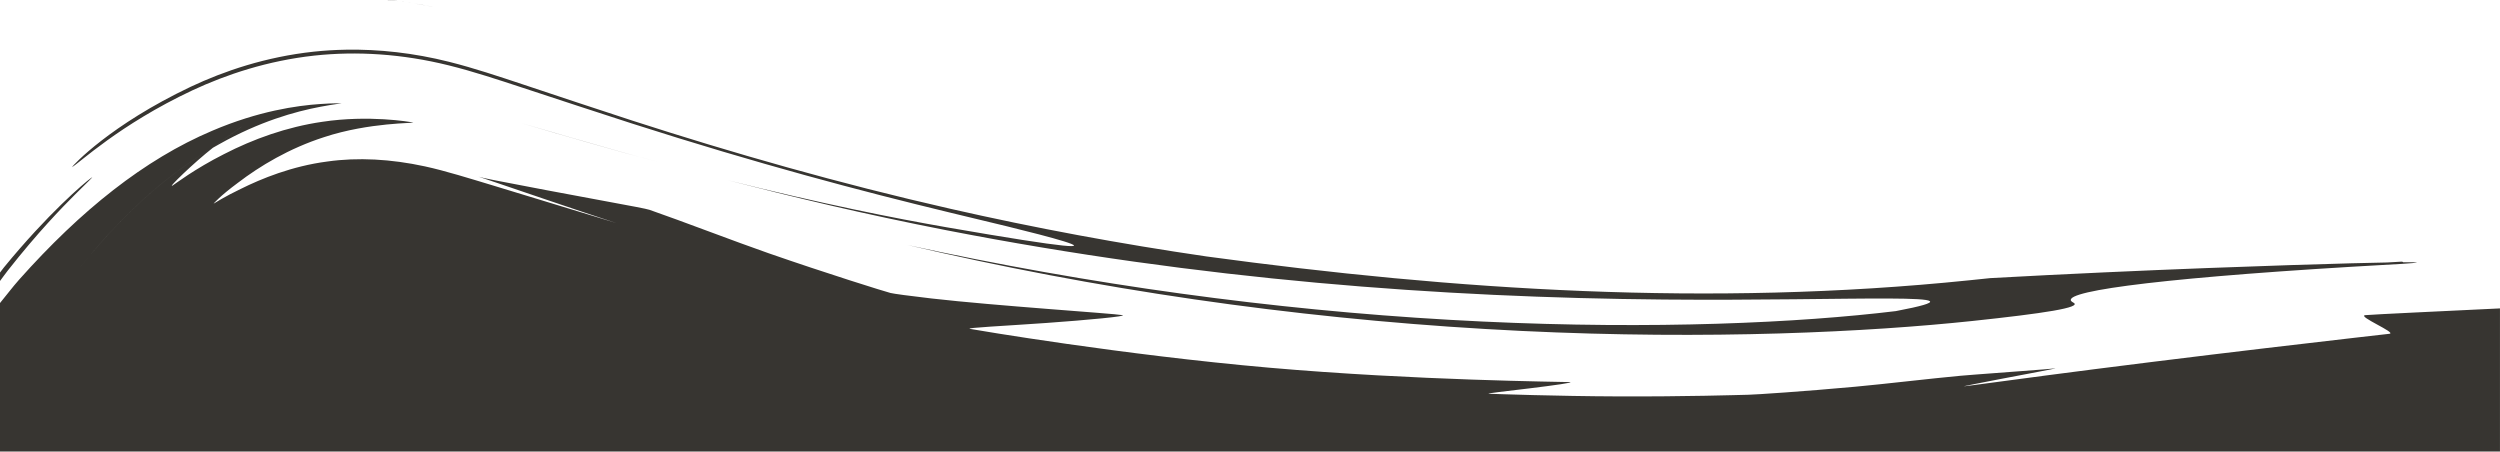 <?xml version="1.0" encoding="UTF-8" standalone="no"?>
<!-- Created with Inkscape (http://www.inkscape.org/) -->

<svg
   width="1670.311"
   height="301.68"
   viewBox="0 0 409.437 73.95"
   version="1.1"
   id="svg1"
   xml:space="preserve"
   xmlns="http://www.w3.org/2000/svg"
   xmlns:svg="http://www.w3.org/2000/svg"><defs
     id="defs1" /><g
     id="layer1"
     transform="translate(528.336,-77.218)"><path
       id="path27"
       style="fill:#373531;fill-opacity:1;stroke-width:7.547;stroke-linecap:round;stroke-linejoin:round;paint-order:stroke fill markers"
       d="m -464.791,77.218 c -6.7e-4,5.93e-4 -0.062,0.009 -0.086,0.01 1.066,0.093 2.052,0.207 2.963,0.327 -1.483,-0.208 -2.683,-0.33 -2.877,-0.337 z m 3.176,0.37 v 9.58e-4 c 0.48,0.065 0.244,0.053 0.628,0.112 -0.189,-0.03 -0.45,-0.086 -0.628,-0.113 z m 0.628,0.113 v 4.79e-4 c 0.24,0.037 0.172,0.034 0.392,0.07 -0.12,-0.019 -0.274,-0.052 -0.392,-0.07 z m 0.392,0.07 c 0.937,0.149 1.91,0.307 3.066,0.549 h -0.01 c 0,0 0.066,0.005 0.066,0.006 0.017,0.002 -1.372,-0.272 -3.122,-0.555 z m -11.091,7.587 c -1.8,0.031 -3.568,0.142 -5.298,0.326 -1.956,0.211 -3.851,0.515 -5.678,0.892 -1.827,0.377 -3.586,0.827 -5.271,1.331 -1.685,0.504 -3.295,1.063 -4.824,1.655 -1.53,0.593 -2.978,1.22 -4.34,1.862 -1.648,0.782 -3.186,1.57 -4.614,2.349 -1.429,0.78 -2.749,1.551 -3.963,2.303 -2.428,1.503 -4.431,2.923 -6.028,4.158 -1.597,1.235 -2.787,2.284 -3.591,3.045 -0.803,0.761 -1.219,1.234 -1.267,1.315 0.564,-0.285 2.487,-2.017 5.776,-4.385 1.645,-1.184 3.631,-2.527 5.959,-3.928 2.328,-1.401 4.999,-2.859 8.014,-4.274 1.388,-0.649 2.851,-1.276 4.385,-1.865 1.533,-0.589 3.136,-1.139 4.802,-1.634 1.667,-0.496 3.397,-0.936 5.185,-1.305 1.789,-0.369 3.636,-0.666 5.534,-0.875 1.759,-0.192 3.543,-0.305 5.349,-0.338 1.805,-0.033 3.632,0.014 5.472,0.144 1.841,0.129 3.697,0.341 5.561,0.636 1.864,0.295 3.737,0.674 5.613,1.138 2.085,0.516 4.127,1.108 6.157,1.739 2.031,0.63 4.05,1.299 6.092,1.968 5.938,1.942 11.907,3.937 17.815,5.828 5.168,1.655 10.101,3.175 14.819,4.579 4.718,1.404 9.221,2.692 13.531,3.883 8.62,2.381 16.468,4.372 23.713,6.121 2.093,0.505 5.735,1.366 9.365,2.257 3.629,0.892 7.245,1.815 9.286,2.447 1.02,0.316 1.646,0.559 1.683,0.689 0.037,0.13 -0.515,0.147 -1.851,0.01 -2.673,-0.274 -8.485,-1.161 -18.996,-2.987 -4.204,-0.73 -9.317,-1.692 -15.296,-2.952 -5.979,-1.26 -12.824,-2.818 -20.491,-4.74 5.276,1.359 10.835,2.744 16.756,4.117 5.921,1.373 12.205,2.735 18.931,4.045 5.233,1.019 10.423,1.956 15.57,2.815 5.147,0.86 10.252,1.642 15.315,2.353 5.063,0.711 10.083,1.35 15.062,1.923 4.979,0.573 9.917,1.079 14.813,1.524 4.897,0.445 9.753,0.829 14.569,1.158 4.816,0.328 9.591,0.601 14.326,0.823 4.736,0.222 9.432,0.393 14.089,0.519 4.657,0.126 9.275,0.207 13.854,0.248 7.634,0.068 14.89,0.018 21.213,-0.045 6.323,-0.063 11.714,-0.14 15.617,-0.123 1.951,0.008 3.531,0.04 4.669,0.108 1.138,0.068 1.835,0.172 2.021,0.326 0.093,0.077 0.059,0.167 -0.112,0.27 -0.171,0.103 -0.479,0.221 -0.931,0.354 -0.904,0.267 -2.389,0.596 -4.522,1.002 -3.934,0.478 -8.378,0.907 -13.269,1.261 -4.892,0.354 -10.232,0.632 -15.96,0.81 -5.728,0.177 -11.844,0.253 -18.287,0.201 -6.443,-0.052 -13.213,-0.232 -20.25,-0.565 -7.175,-0.34 -14.415,-0.828 -21.709,-1.467 -7.295,-0.639 -14.644,-1.428 -22.038,-2.37 -7.394,-0.942 -14.832,-2.038 -22.304,-3.289 -7.472,-1.251 -14.977,-2.658 -22.506,-4.223 -1.852,-0.385 -3.696,-0.779 -5.53,-1.179 1.823,0.429 3.66,0.851 5.511,1.266 3.931,0.88 7.869,1.717 11.814,2.51 3.944,0.793 7.895,1.541 11.849,2.247 7.91,1.411 15.836,2.647 23.768,3.712 7.931,1.064 15.867,1.956 23.794,2.678 7.927,0.722 15.846,1.273 23.743,1.655 7.74,0.375 15.176,0.571 22.239,0.628 7.063,0.057 13.753,-0.026 20.001,-0.212 6.248,-0.186 12.053,-0.474 17.347,-0.826 5.294,-0.353 10.076,-0.77 14.278,-1.214 5.854,-0.621 10.386,-1.176 13.261,-1.675 1.437,-0.249 2.46,-0.485 3.026,-0.708 0.283,-0.111 0.452,-0.219 0.501,-0.325 0.049,-0.105 -0.02,-0.208 -0.215,-0.307 -0.2,-0.102 -0.329,-0.207 -0.386,-0.313 -0.057,-0.106 -0.042,-0.215 0.045,-0.326 0.173,-0.221 0.634,-0.449 1.382,-0.683 0.748,-0.234 1.782,-0.474 3.104,-0.719 1.322,-0.244 2.932,-0.493 4.828,-0.745 3.793,-0.504 8.736,-1.02 14.828,-1.537 6.092,-0.517 13.334,-1.035 21.727,-1.541 2.65,-0.16 5.414,-0.319 8.292,-0.476 l -4.8e-4,-4.8e-4 c 1.45,-0.094 2.262,-0.164 2.429,-0.211 0.111,-0.051 -0.638,-0.07 -2.244,-0.056 0.017,-0.045 -0.06,-0.077 -0.234,-0.097 -0.597,0.018 -1.395,0.063 -2.384,0.135 -1.586,0.03 -3.559,0.075 -5.887,0.136 -4.956,0.131 -13.331,0.384 -23.667,0.781 -10.336,0.397 -22.632,0.938 -35.43,1.645 -0.031,0.003 -3.424,0.355 -3.455,0.358 -5.321,0.546 -10.63,0.982 -15.925,1.314 -5.295,0.332 -10.576,0.561 -15.844,0.696 -5.267,0.135 -10.521,0.175 -15.759,0.13 -5.238,-0.045 -10.462,-0.176 -15.67,-0.384 -5.208,-0.208 -10.401,-0.494 -15.578,-0.849 -5.177,-0.354 -10.338,-0.777 -15.482,-1.261 -5.144,-0.483 -10.271,-1.027 -15.381,-1.622 -5.11,-0.595 -10.202,-1.242 -15.277,-1.932 -7.031,-1.025 -14.044,-2.187 -21.031,-3.486 -6.987,-1.3 -13.948,-2.737 -20.877,-4.312 -4.568,-1.038 -9.086,-2.13 -13.549,-3.265 -4.462,-1.136 -8.869,-2.315 -13.215,-3.53 -4.345,-1.215 -8.63,-2.464 -12.847,-3.739 -4.217,-1.275 -8.367,-2.576 -12.445,-3.893 -5.871,-1.896 -12.299,-4.065 -17.794,-5.885 -2.098,-0.696 -4.126,-1.375 -6.151,-2.011 -2.024,-0.636 -4.044,-1.229 -6.126,-1.753 -1.455,-0.366 -2.901,-0.679 -4.338,-0.941 -1.436,-0.262 -2.862,-0.473 -4.274,-0.636 -1.412,-0.163 -2.812,-0.277 -4.195,-0.345 -1.384,-0.068 -2.752,-0.089 -4.102,-0.065 z m -0.732,8.787 c -0.082,-0.007 -1.336,-0.042 -3.499,0.111 -0.945,0.063 -2.047,0.166 -3.287,0.335 -1.24,0.169 -2.617,0.404 -4.114,0.732 -1.496,0.328 -3.111,0.749 -4.825,1.291 -1.714,0.541 -3.527,1.203 -5.421,2.012 -1.39,0.587 -2.77,1.232 -4.14,1.933 -1.37,0.701 -2.73,1.458 -4.08,2.27 -1.35,0.812 -2.691,1.677 -4.024,2.597 -1.332,0.919 -2.656,1.892 -3.971,2.916 -2.63,2.048 -5.228,4.303 -7.798,6.753 -2.569,2.45 -5.11,5.095 -7.628,7.924 -1.121,1.265 -2.073,2.552 -3.134,3.832 v 24.319 h 409.437 v -23.442 c -8.895,0.43 -20.894,0.989 -22.052,1.105 -0.182,0.018 -0.236,0.078 -0.194,0.168 0.042,0.09 0.18,0.21 0.383,0.351 0.405,0.282 1.067,0.646 1.733,1.01 0.666,0.364 1.336,0.727 1.756,1.009 0.21,0.141 0.357,0.261 0.41,0.35 0.053,0.089 0.013,0.148 -0.154,0.166 -0.254,0.027 -2.34,0.263 -5.645,0.644 -7.811,0.9 -20.093,2.333 -33.118,3.952 -13.894,1.727 -22.97,2.956 -28.819,3.742 -1.102,0.146 -1.798,0.233 -1.949,0.249 -0.409,0.043 0.464,-0.135 1.937,-0.424 4.253,-0.851 13.877,-2.619 12.845,-2.497 -1.207,0.143 -8.798,0.676 -12.952,1.003 -1.185,0.093 -2.095,0.164 -2.529,0.204 -4.864,0.445 -12.415,1.352 -17.279,1.797 -8.48,0.776 -16.222,1.285 -17.454,1.312 -1.055,0.023 -3.599,0.101 -7.27,0.169 -3.671,0.067 -8.469,0.123 -14.032,0.103 -10.099,-0.037 -20.175,-0.397 -21.149,-0.433 -0.855,-0.032 2.914,-0.436 6.678,-0.896 1.872,-0.229 3.739,-0.471 5.013,-0.662 1.274,-0.191 1.956,-0.33 1.459,-0.354 -0.554,-0.026 -6.848,-0.09 -16.006,-0.41 -4.579,-0.16 -9.875,-0.385 -15.527,-0.7 -5.652,-0.316 -11.66,-0.723 -17.665,-1.249 -6.005,-0.526 -12.001,-1.174 -17.635,-1.852 -5.633,-0.679 -10.904,-1.388 -15.458,-2.039 -9.108,-1.301 -15.351,-2.364 -15.899,-2.465 -0.47,-0.087 0.966,-0.209 3.363,-0.37 2.397,-0.16 5.755,-0.359 9.129,-0.598 3.342,-0.237 6.698,-0.515 9.099,-0.755 2.4,-0.24 3.845,-0.442 3.366,-0.53 -0.773,-0.141 -5.952,-0.521 -12.256,-1.017 -6.304,-0.496 -13.732,-1.107 -19.002,-1.711 -3.607,-0.415 -6.219,-0.773 -6.727,-0.902 -0.451,-0.114 -3.085,-0.921 -6.787,-2.11 -3.702,-1.189 -8.473,-2.761 -13.198,-4.405 -5.457,-1.899 -14.003,-5.197 -19.46,-7.096 -0.513,-0.178 -3.232,-0.678 -6.798,-1.338 -5.754,-1.065 -14.773,-2.751 -18.631,-3.52 -1.388,-0.276 -2.315,-0.477 -2.584,-0.571 -0.329,-0.114 0.665,0.223 2.501,0.836 5.88,1.988 11.904,4.071 17.867,6.033 1.821,0.599 2.67,0.87 2.398,0.778 -0.178,-0.06 -1.008,-0.309 -2.412,-0.731 -3.435,-1.031 -10.143,-3.095 -18.037,-5.492 -1.893,-0.569 -3.831,-1.166 -5.717,-1.712 -1.886,-0.546 -3.719,-1.041 -5.403,-1.406 -1.381,-0.3 -2.757,-0.544 -4.124,-0.73 -1.366,-0.186 -2.722,-0.314 -4.061,-0.383 -1.339,-0.068 -2.663,-0.077 -3.964,-0.024 -1.301,0.053 -2.58,0.168 -3.831,0.347 -1.449,0.188 -2.848,0.458 -4.184,0.783 -1.337,0.325 -2.61,0.705 -3.807,1.113 -2.394,0.817 -4.481,1.747 -6.152,2.578 -2.646,1.263 -4.247,2.303 -4.469,2.427 -0.025,0.014 0.226,-0.291 0.856,-0.874 0.63,-0.583 1.638,-1.445 3.127,-2.544 0.895,-0.684 1.866,-1.379 2.909,-2.064 1.043,-0.686 2.159,-1.363 3.343,-2.012 1.183,-0.649 2.434,-1.271 3.749,-1.845 1.315,-0.574 2.693,-1.102 4.13,-1.563 1.849,-0.61 3.714,-1.056 5.463,-1.385 1.75,-0.329 3.384,-0.54 4.772,-0.678 2.776,-0.277 4.567,-0.264 4.323,-0.322 -0.256,-0.061 -2.078,-0.378 -4.784,-0.536 -1.353,-0.079 -2.927,-0.119 -4.636,-0.067 -1.709,0.052 -3.555,0.196 -5.45,0.483 -1.461,0.212 -2.9,0.495 -4.31,0.839 -1.41,0.344 -2.793,0.748 -4.143,1.204 -1.35,0.456 -2.667,0.962 -3.946,1.509 -1.279,0.547 -2.521,1.135 -3.72,1.753 -2.394,1.209 -4.399,2.433 -5.848,3.381 -1.449,0.949 -2.342,1.622 -2.515,1.728 -0.136,0.084 -0.184,0.088 -0.157,0.026 0.027,-0.062 0.129,-0.189 0.291,-0.368 0.324,-0.358 0.889,-0.924 1.586,-1.585 1.39,-1.322 3.301,-3.026 4.84,-4.228 -1.246,0.725 -2.453,1.49 -3.62,2.286 -1.168,0.796 -2.295,1.623 -3.38,2.468 -2.17,1.69 -4.173,3.453 -5.997,5.201 -1.824,1.747 -3.469,3.479 -4.923,5.103 -1.455,1.624 -2.719,3.142 -3.782,4.462 0.025,-0.033 0.066,-0.079 0.091,-0.112 1.046,-1.297 2.269,-2.766 3.687,-4.35 1.455,-1.624 3.1,-3.356 4.923,-5.103 1.824,-1.747 3.826,-3.511 5.997,-5.201 1.085,-0.845 2.212,-1.672 3.38,-2.468 1.168,-0.796 2.376,-1.563 3.623,-2.288 v -4.8e-4 c 0.315,-0.246 0.627,-0.485 0.935,-0.716 2.135,-1.628 3.98,-2.799 3.662,-2.708 6.4e-4,-1.92e-4 0.011,-0.006 0.012,-0.006 0.329,-0.096 -1.53,1.083 -3.67,2.715 -0.306,0.23 -0.616,0.467 -0.929,0.711 0.332,-0.193 0.665,-0.382 0.998,-0.567 1.652,-0.932 3.257,-1.734 4.799,-2.424 1.542,-0.69 3.022,-1.269 4.425,-1.756 1.403,-0.487 2.73,-0.882 3.965,-1.203 1.236,-0.322 2.38,-0.57 3.419,-0.765 2.223,-0.426 3.546,-0.551 3.443,-0.561 z m -21.049,7.275 c -0.001,6.5e-4 -0.002,10e-4 -0.003,0.002 -9.7e-4,7.5e-4 -0.002,0.002 -0.003,0.003 0.002,-0.002 0.004,-0.003 0.006,-0.005 z m -0.006,0.005 c -10e-4,8.2e-4 -0.002,0.002 -0.003,0.003 10e-4,-7e-4 0.002,-0.002 0.003,-0.002 z m 50.45,-4.064 c 1.769,0.518 7.129,2.119 16.732,4.831 1.723,0.487 4.292,1.119 6.211,1.646 -2.105,-0.567 -4.001,-1.034 -6.209,-1.653 -5.669,-1.589 -10.615,-3.05 -16.735,-4.824 z m -70.403,9.012 c -0.555,0.393 -2.325,1.858 -4.855,4.322 -1.265,1.232 -2.72,2.714 -4.308,4.437 -1.588,1.723 -3.309,3.687 -5.106,5.883 -0.219,0.268 -0.422,0.568 -0.641,0.838 v 0.538 0.007 0.838 c 0.415,-0.543 0.871,-1.196 1.276,-1.711 2.439,-3.104 4.65,-5.675 6.527,-7.745 1.877,-2.07 3.42,-3.64 4.52,-4.738 2.172,-2.17 3.236,-3.128 2.588,-2.669 z" /></g></svg>
